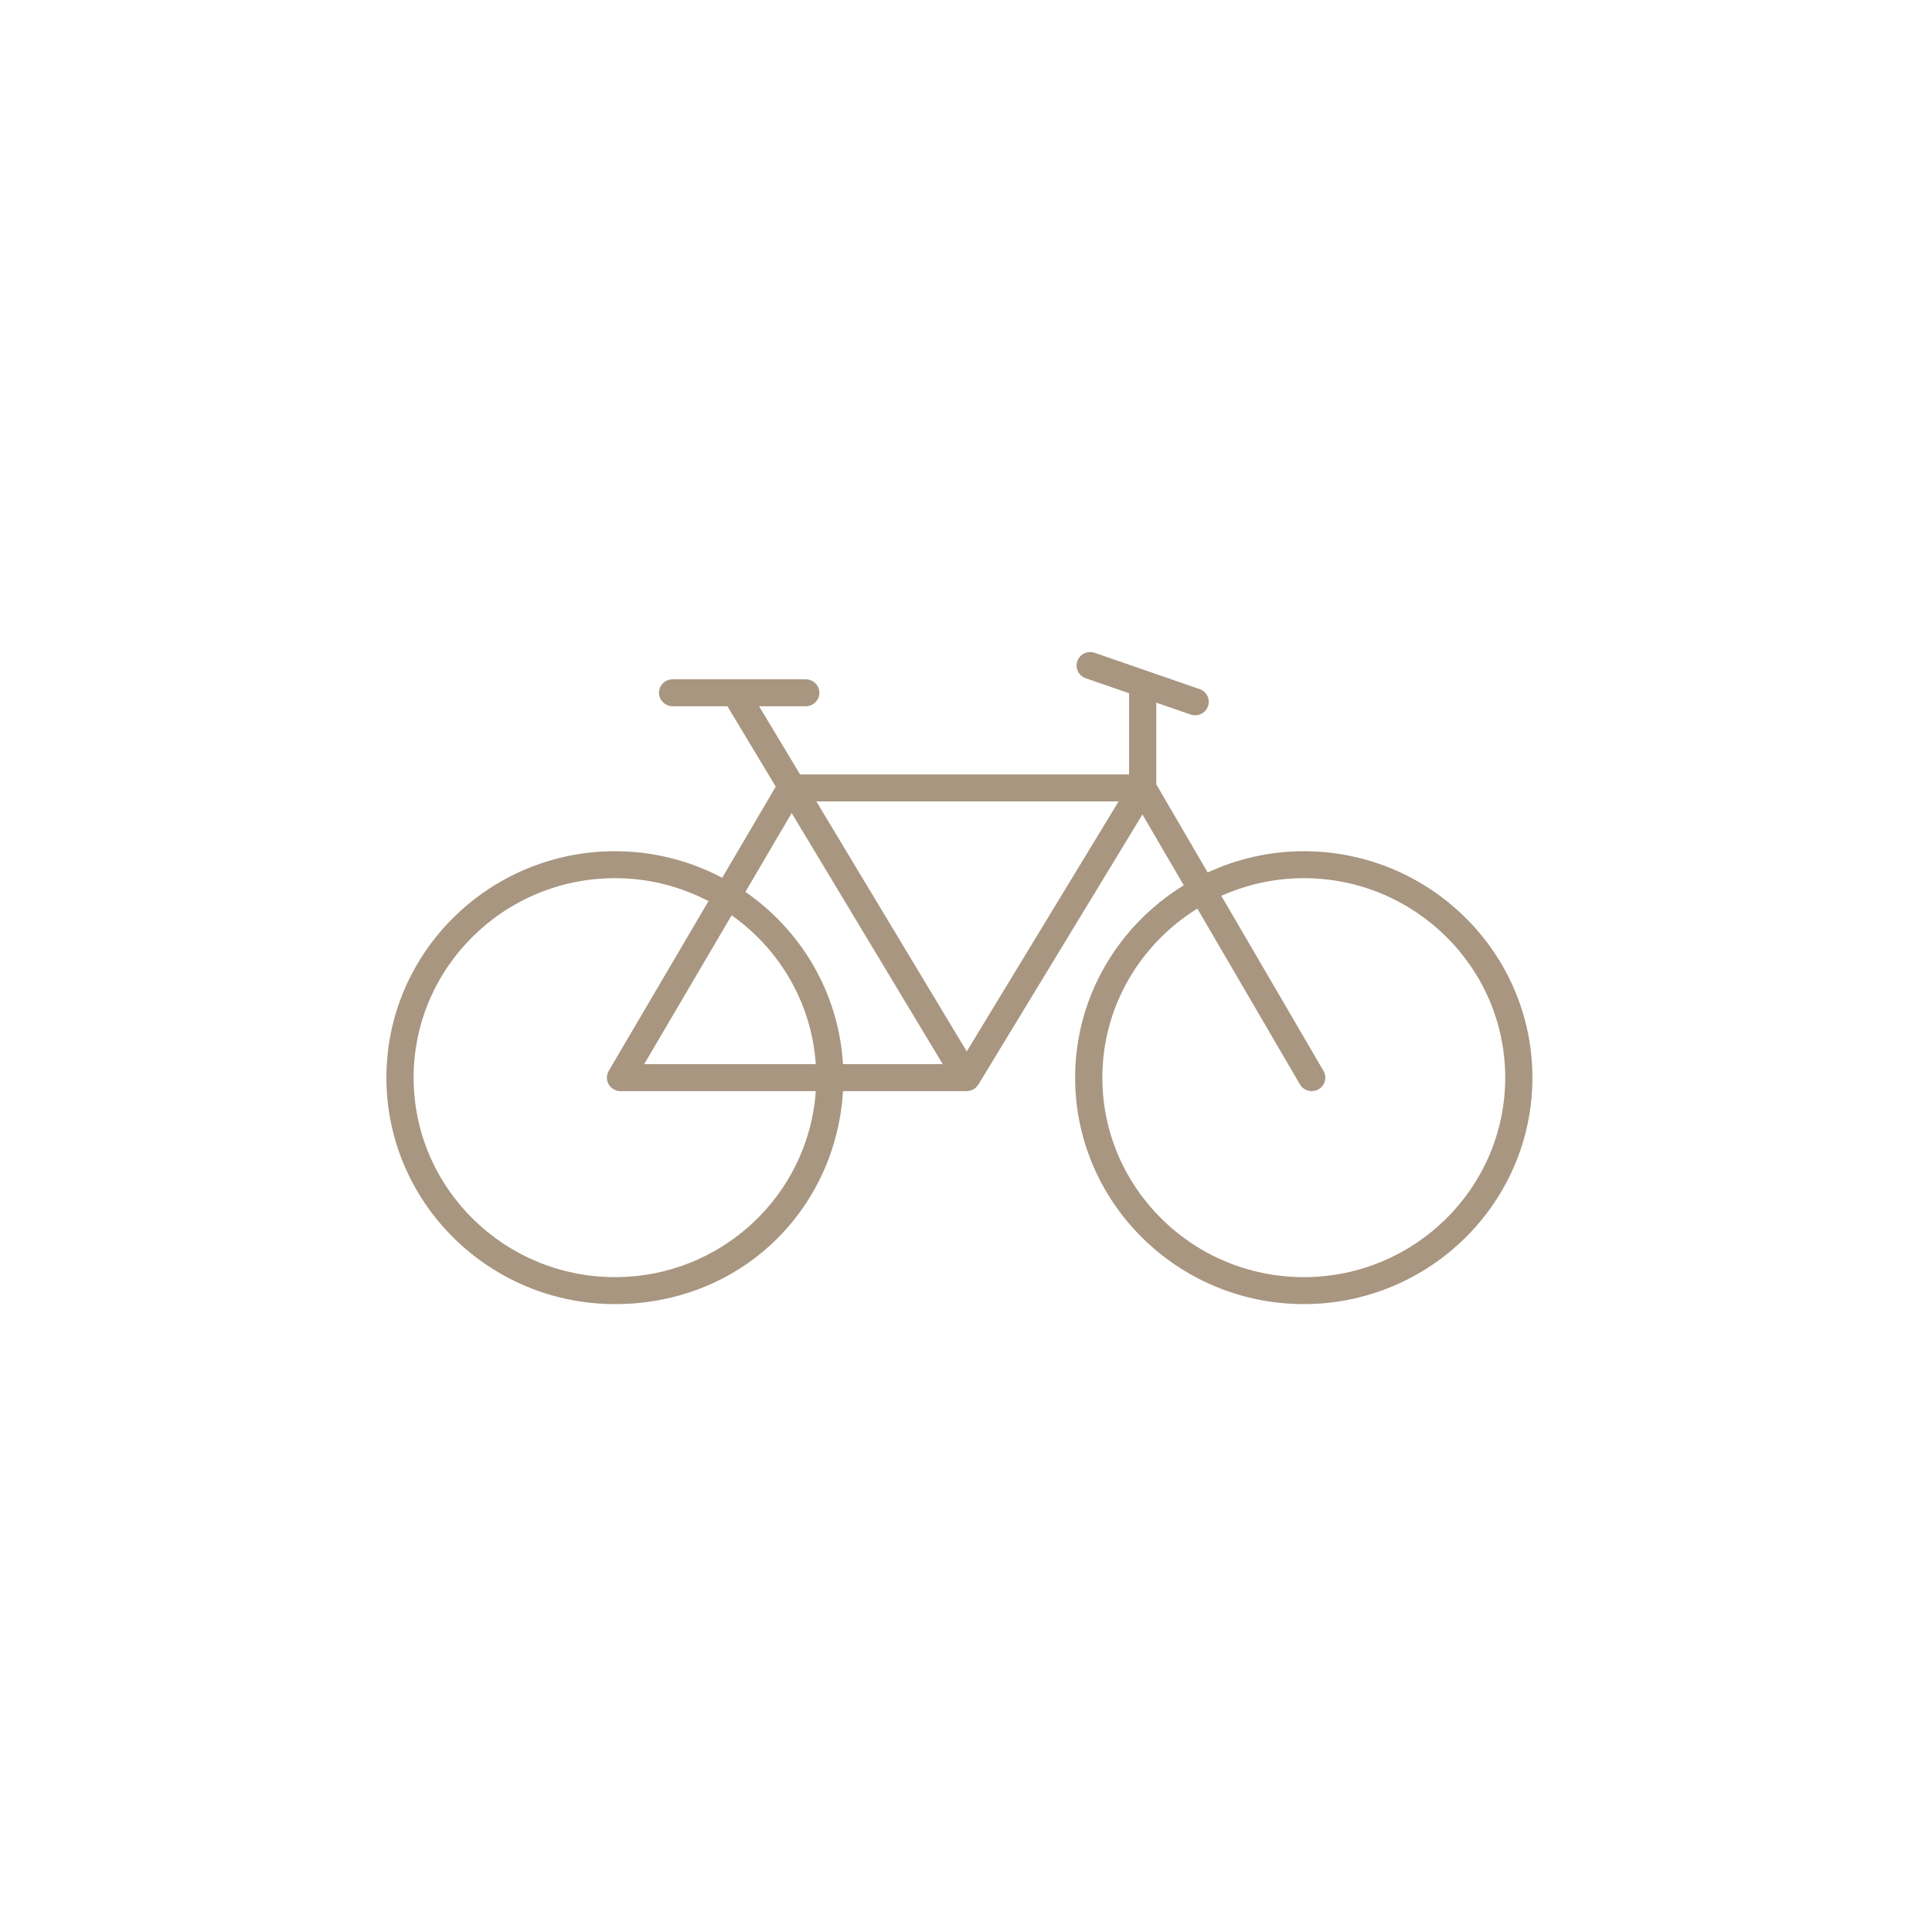 <?xml version="1.0" encoding="UTF-8"?> <svg xmlns="http://www.w3.org/2000/svg" width="80" height="80" viewBox="0 0 80 80" fill="none"><g clip-path="url(#clip0_251_26)"><path d="M53.987 35.247C52.565 35.247 51.22 35.568 50.008 36.127L47.879 32.477V29.095L49.303 29.588C49.365 29.609 49.427 29.619 49.489 29.619C49.722 29.619 49.94 29.476 50.02 29.245C50.123 28.955 49.968 28.636 49.675 28.535L45.328 27.031C45.034 26.93 44.714 27.083 44.611 27.374C44.508 27.664 44.663 27.983 44.956 28.084L46.752 28.706V32.069H33.131L31.432 29.244H33.365C33.676 29.244 33.928 28.994 33.928 28.686C33.928 28.378 33.676 28.129 33.365 28.129H27.851C27.54 28.129 27.288 28.378 27.288 28.686C27.288 28.994 27.54 29.244 27.851 29.244H30.12L32.122 32.572L29.905 36.347C28.58 35.647 27.07 35.247 25.467 35.247C20.247 35.247 16 39.453 16 44.623C16 49.793 20.247 54 25.467 54C30.687 54 34.612 50.091 34.907 45.181H40.029C40.032 45.181 40.034 45.179 40.037 45.179C40.135 45.178 40.228 45.152 40.31 45.105C40.312 45.103 40.315 45.104 40.317 45.103C40.394 45.057 40.451 44.995 40.496 44.925C40.5 44.919 40.508 44.917 40.511 44.911L47.306 33.725L49.017 36.658C46.323 38.313 44.519 41.26 44.519 44.623C44.519 49.793 48.766 54 53.987 54C59.207 54 63.454 49.793 63.454 44.623C63.454 39.453 59.207 35.247 53.987 35.247ZM32.782 33.668L39.037 44.065H34.906C34.73 41.114 33.176 38.526 30.865 36.931L32.781 33.668H32.782ZM33.78 44.065H26.674L30.296 37.9C32.273 39.297 33.607 41.524 33.78 44.065H33.78ZM25.467 52.884C20.868 52.884 17.127 49.179 17.127 44.623C17.127 40.068 20.868 36.363 25.467 36.363C26.864 36.363 28.18 36.709 29.337 37.313L25.207 44.343C25.106 44.515 25.105 44.729 25.206 44.902C25.306 45.075 25.492 45.181 25.694 45.181H33.78C33.488 49.476 29.876 52.884 25.467 52.884H25.467ZM40.031 43.537L33.803 33.185H46.319L40.031 43.537ZM53.987 52.884C49.388 52.884 45.646 49.179 45.646 44.623C45.646 41.672 47.222 39.084 49.58 37.623L53.827 44.902C53.932 45.082 54.121 45.181 54.316 45.181C54.411 45.181 54.509 45.157 54.597 45.106C54.866 44.952 54.958 44.611 54.803 44.344L50.573 37.095C51.617 36.629 52.77 36.363 53.987 36.363C58.586 36.363 62.328 40.068 62.328 44.623C62.328 49.178 58.586 52.884 53.987 52.884L53.987 52.884Z" fill="#A89680"></path></g><defs><clipPath id="clip0_251_26"><rect width="47.455" height="27" fill="white" transform="translate(16 27)"></rect></clipPath></defs></svg> 